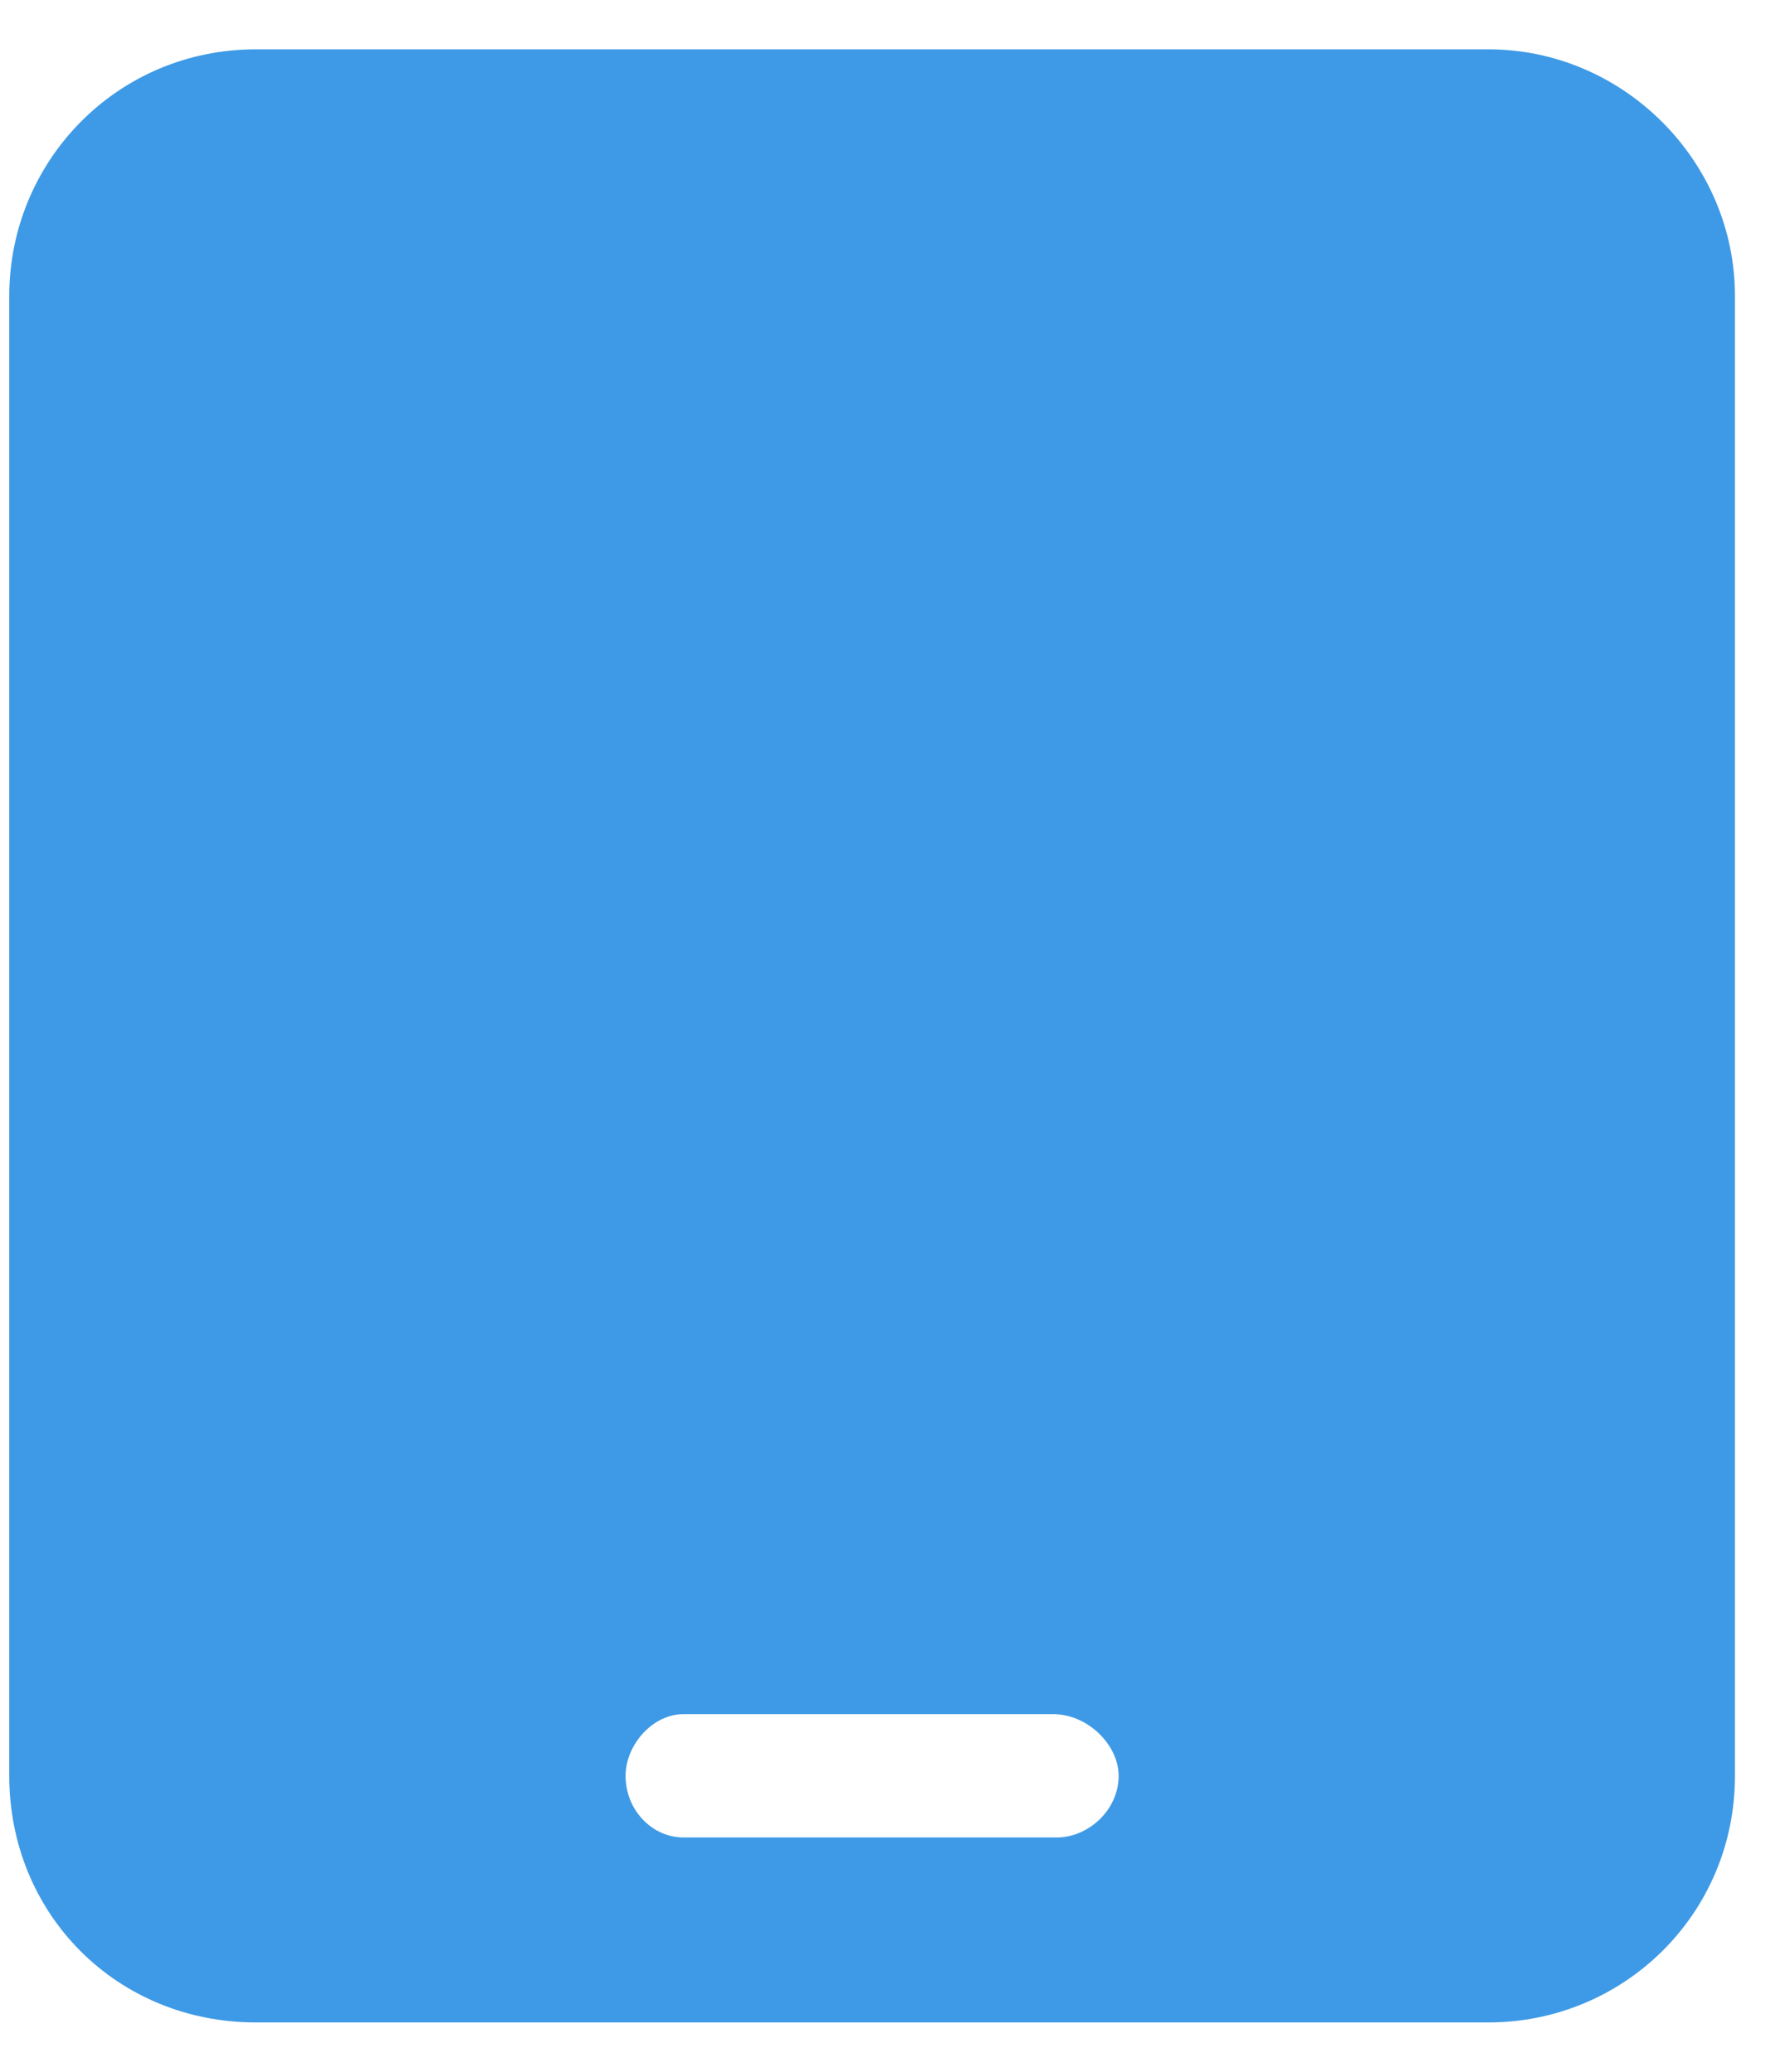 <svg xmlns="http://www.w3.org/2000/svg" fill="none" viewBox="0 0 18 21" height="21" width="18">
<path fill="#3E9AE6" d="M15.094 0.5C16.461 0.5 17.594 1.633 17.594 3V18C17.594 19.406 16.461 20.5 15.094 20.5H2.594C1.188 20.5 0.094 19.406 0.094 18V3C0.094 1.633 1.188 0.5 2.594 0.5H15.094ZM11.344 18C11.344 17.688 11.031 17.375 10.68 17.375H6.93C6.617 17.375 6.344 17.688 6.344 18C6.344 18.352 6.617 18.625 6.93 18.625H10.719C11.031 18.625 11.344 18.352 11.344 18Z"></path>
</svg>

